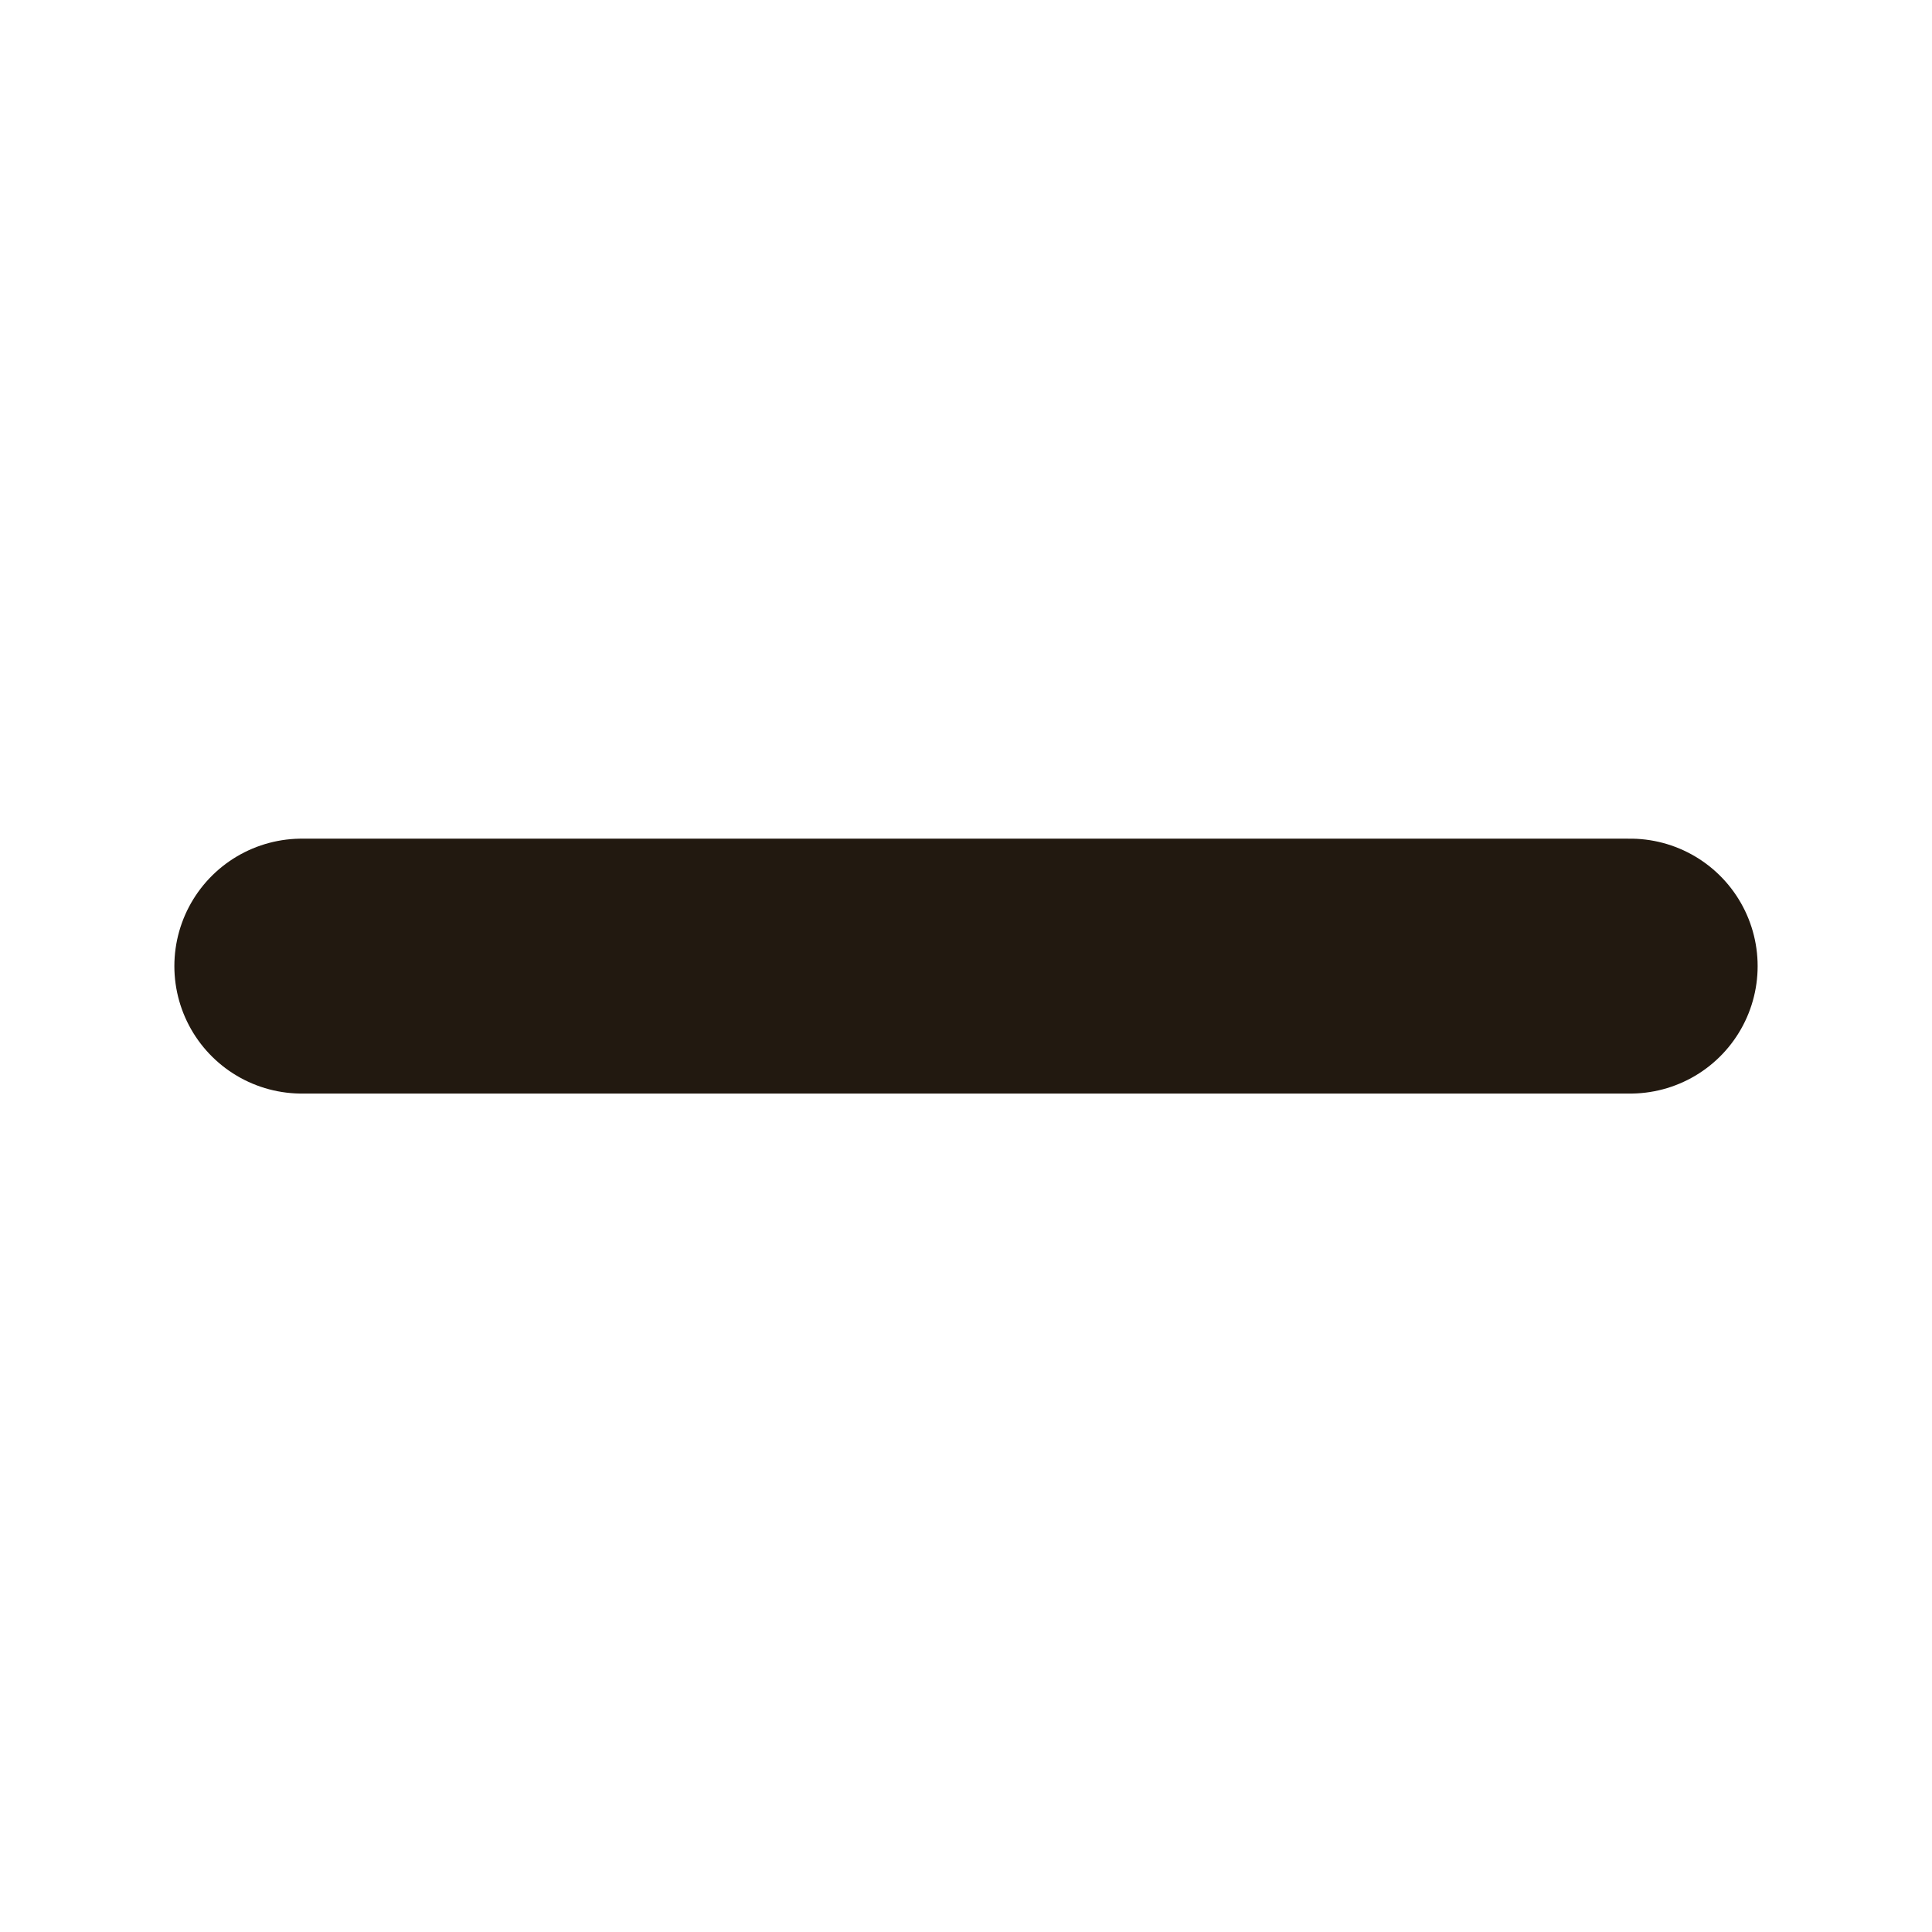 <svg width="18" height="18" viewBox="0 0 18 18" fill="none" xmlns="http://www.w3.org/2000/svg">
<path d="M2.812 9.001H15.188" stroke="#221910" stroke-width="2.375" stroke-linecap="round" stroke-linejoin="round"/>
</svg>

